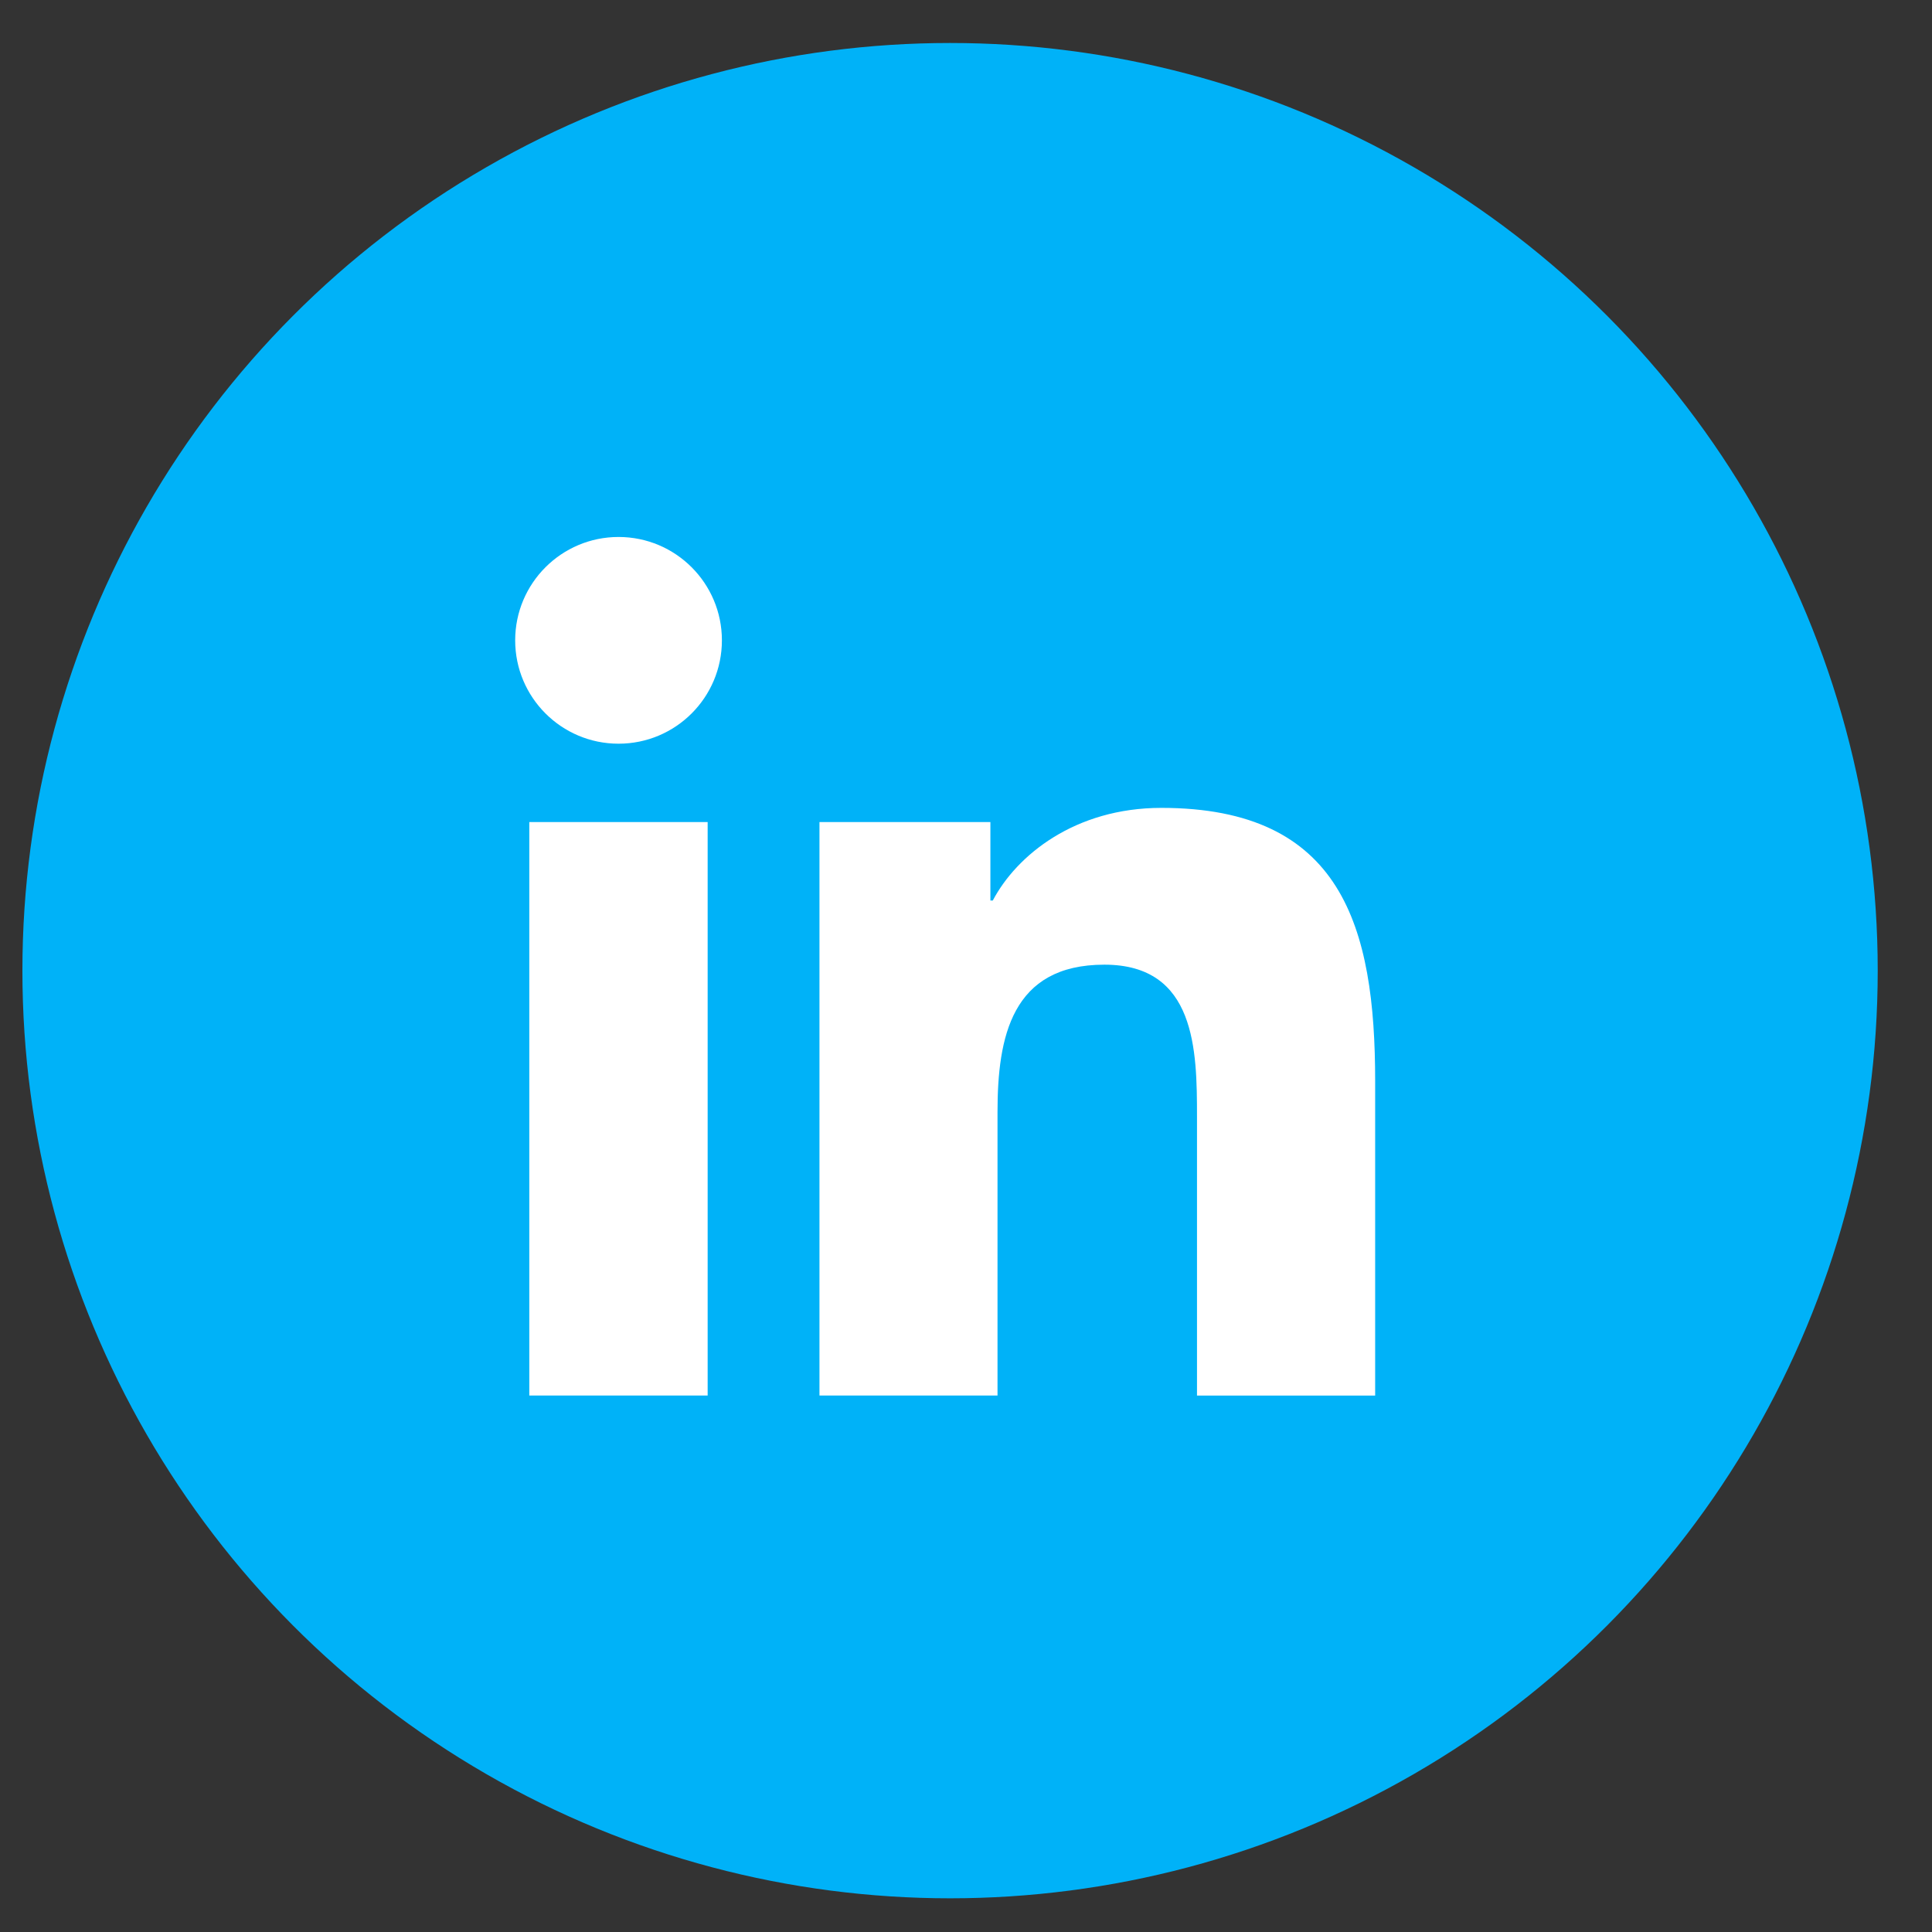 <svg width="32" height="32" viewBox="0 0 32 32" fill="none" xmlns="http://www.w3.org/2000/svg">
<rect x="0" y="0" width="32" height="32" fill="#333333" stroke="none"/>
<circle cx="15.736" cy="16.077" r="15.365" fill="#00B2F8"/>
<path d="M10.245 12.318C11.191 12.318 11.957 11.552 11.957 10.606C11.957 9.661 11.191 8.894 10.245 8.894C9.3 8.894 8.533 9.661 8.533 10.606C8.533 11.552 9.3 12.318 10.245 12.318Z" fill="white"/>
<path d="M13.573 13.616V23.114H16.522V18.417C16.522 17.178 16.755 15.978 18.292 15.978C19.808 15.978 19.826 17.395 19.826 18.495V23.115H22.777V17.906C22.777 15.348 22.226 13.381 19.236 13.381C17.8 13.381 16.837 14.169 16.444 14.915H16.404V13.616H13.573ZM8.767 13.616H11.721V23.114H8.767V13.616Z" fill="white"/>
</svg>

